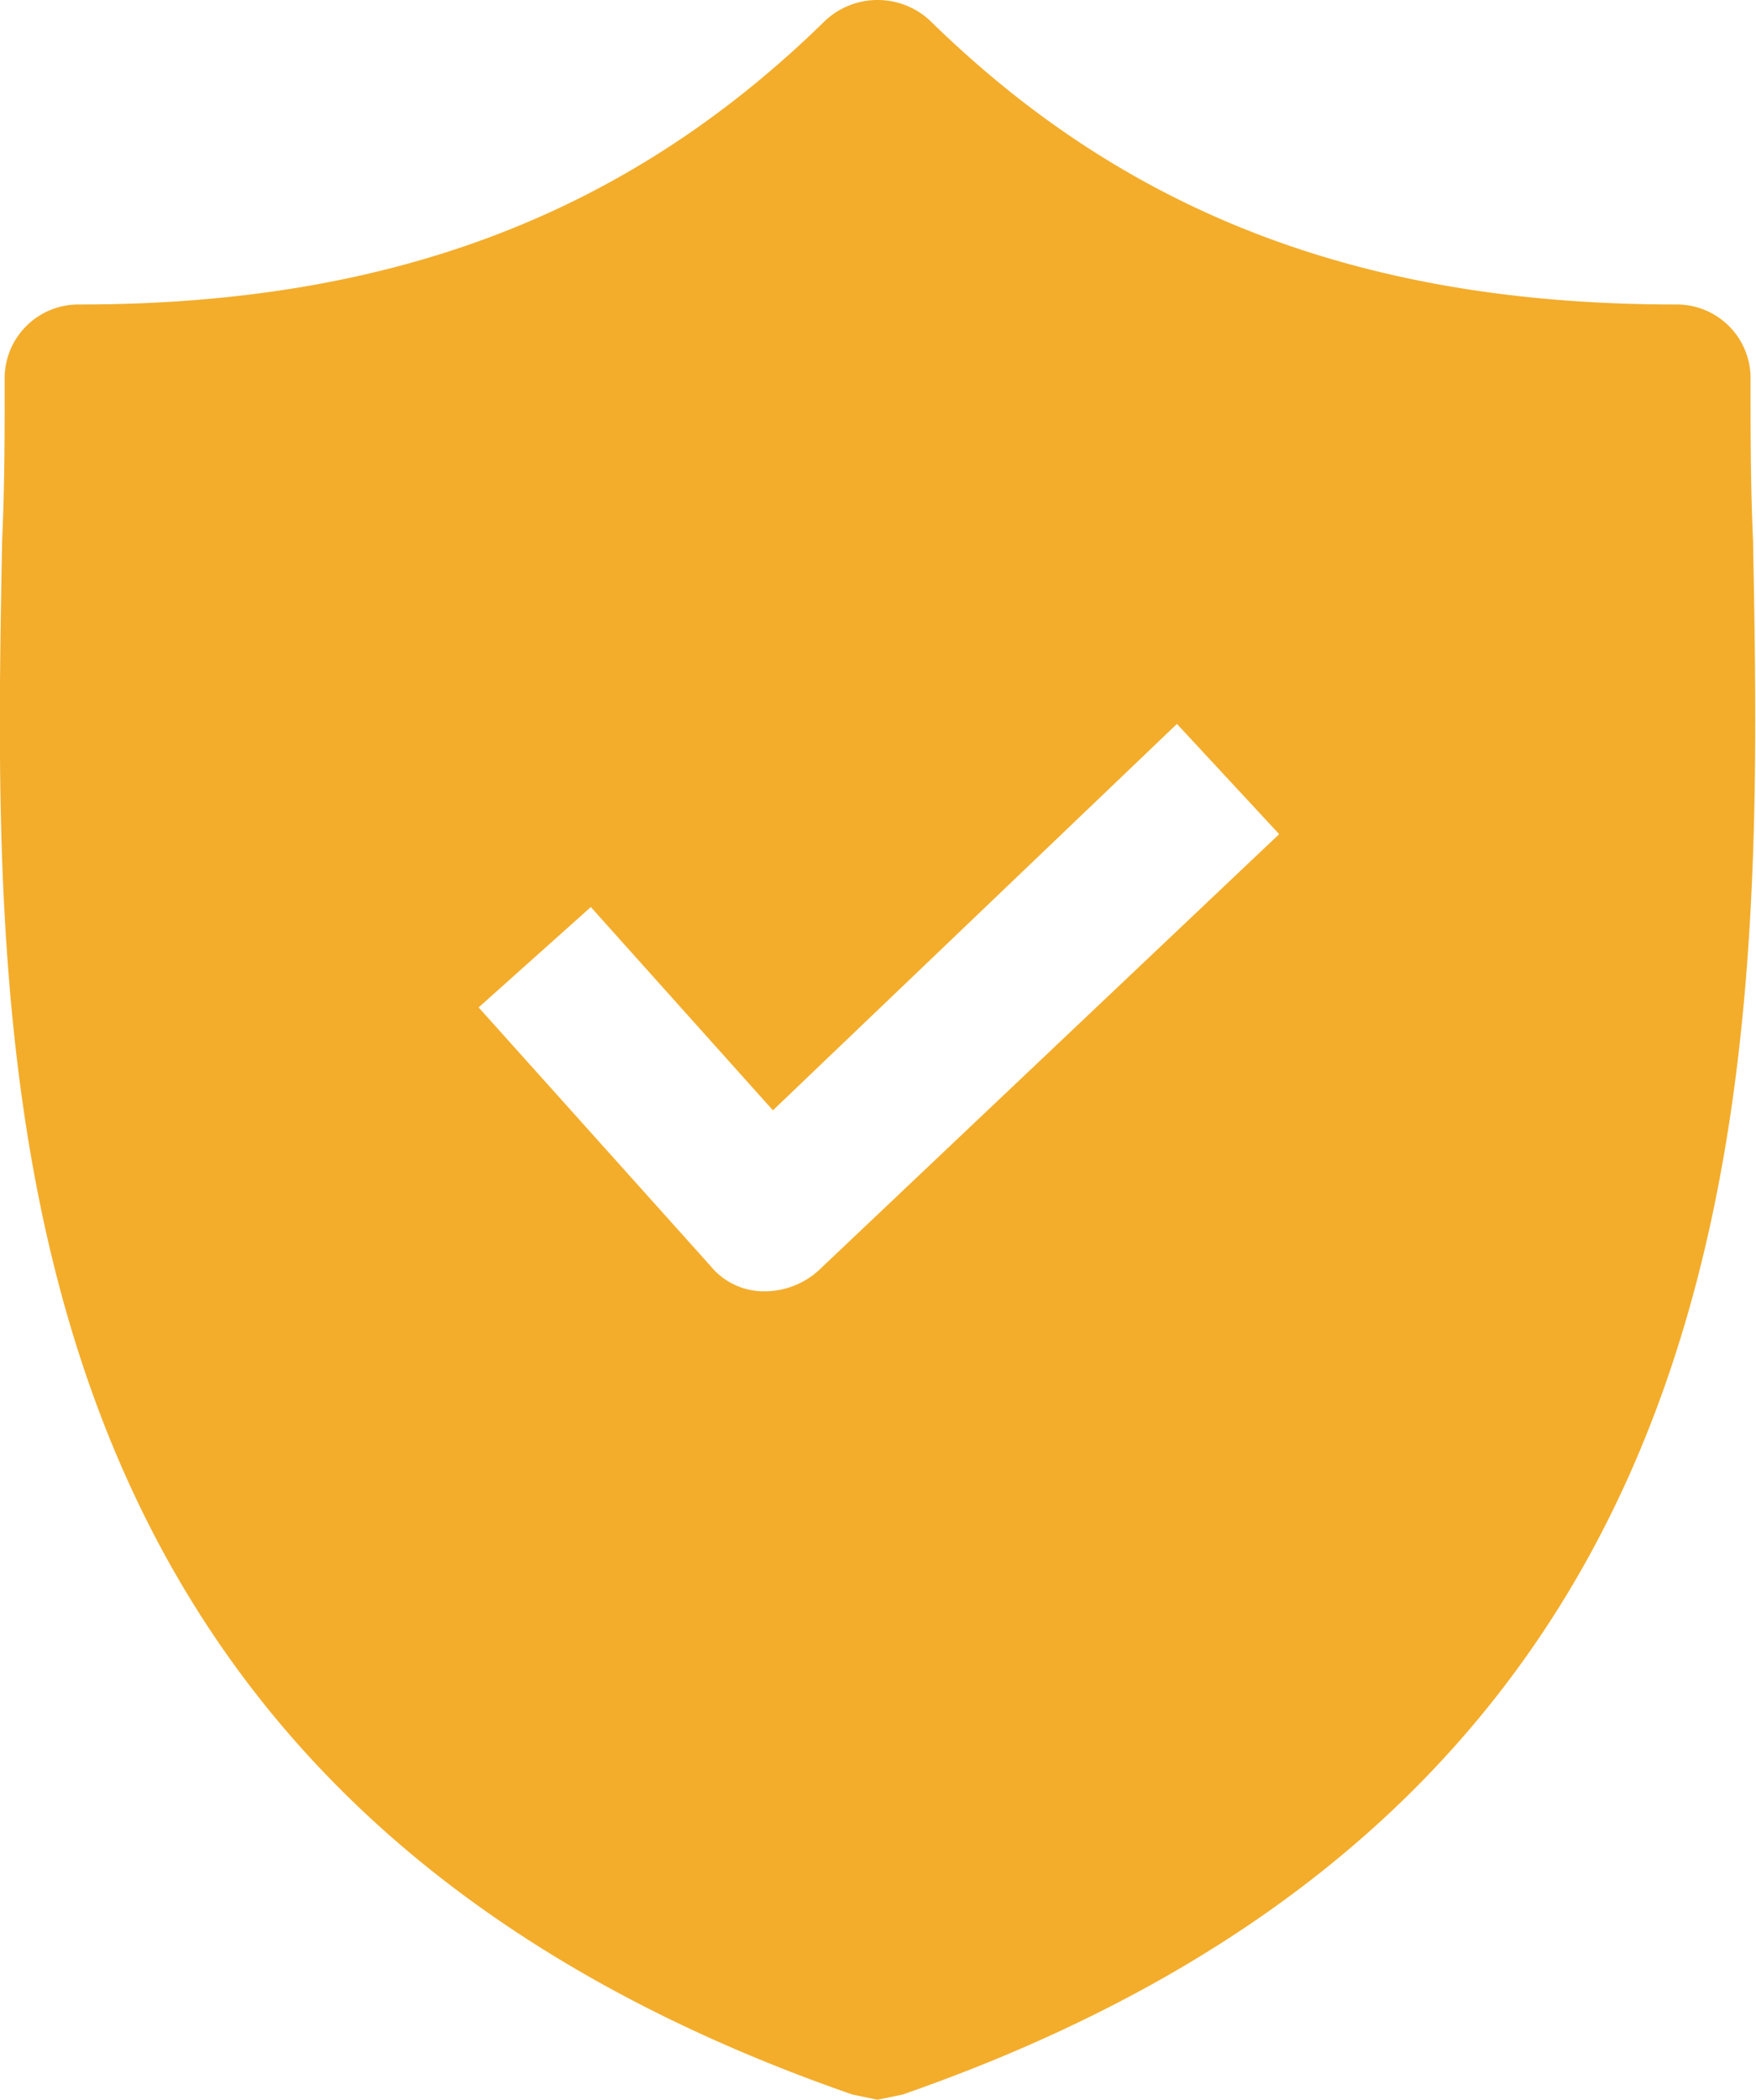 <?xml version="1.0" encoding="UTF-8"?> <svg xmlns="http://www.w3.org/2000/svg" width="40.969" height="48.97" viewBox="0 0 40.969 48.97"> <defs> <style> .cls-1 { fill: #f3ad2b; fill-rule: evenodd; } </style> </defs> <path id="Shape_378_1" data-name="Shape 378 1" class="cls-1" d="M760.9,2403.6c-0.058-1.28-.058-2.51-0.058-3.74a1.72,1.72,0,0,0-1.745-1.76c-7.273,0-12.8-2.11-17.4-6.62a1.794,1.794,0,0,0-2.443,0c-4.6,4.51-10.125,6.62-17.4,6.62a1.72,1.72,0,0,0-1.745,1.76c0,1.23,0,2.46-.059,3.74-0.232,12.3-.581,29.16,19.842,36.24l0.581,0.12,0.582-.12C761.422,2432.76,761.131,2415.96,760.9,2403.6Zm-21.819,17.04a1.886,1.886,0,0,1-1.222.47H737.8a1.608,1.608,0,0,1-1.222-.59l-5.411-6.03,2.618-2.34,4.248,4.74,9.426-9.01,2.385,2.57Z" transform="translate(-720 -2391)"></path> </svg> 